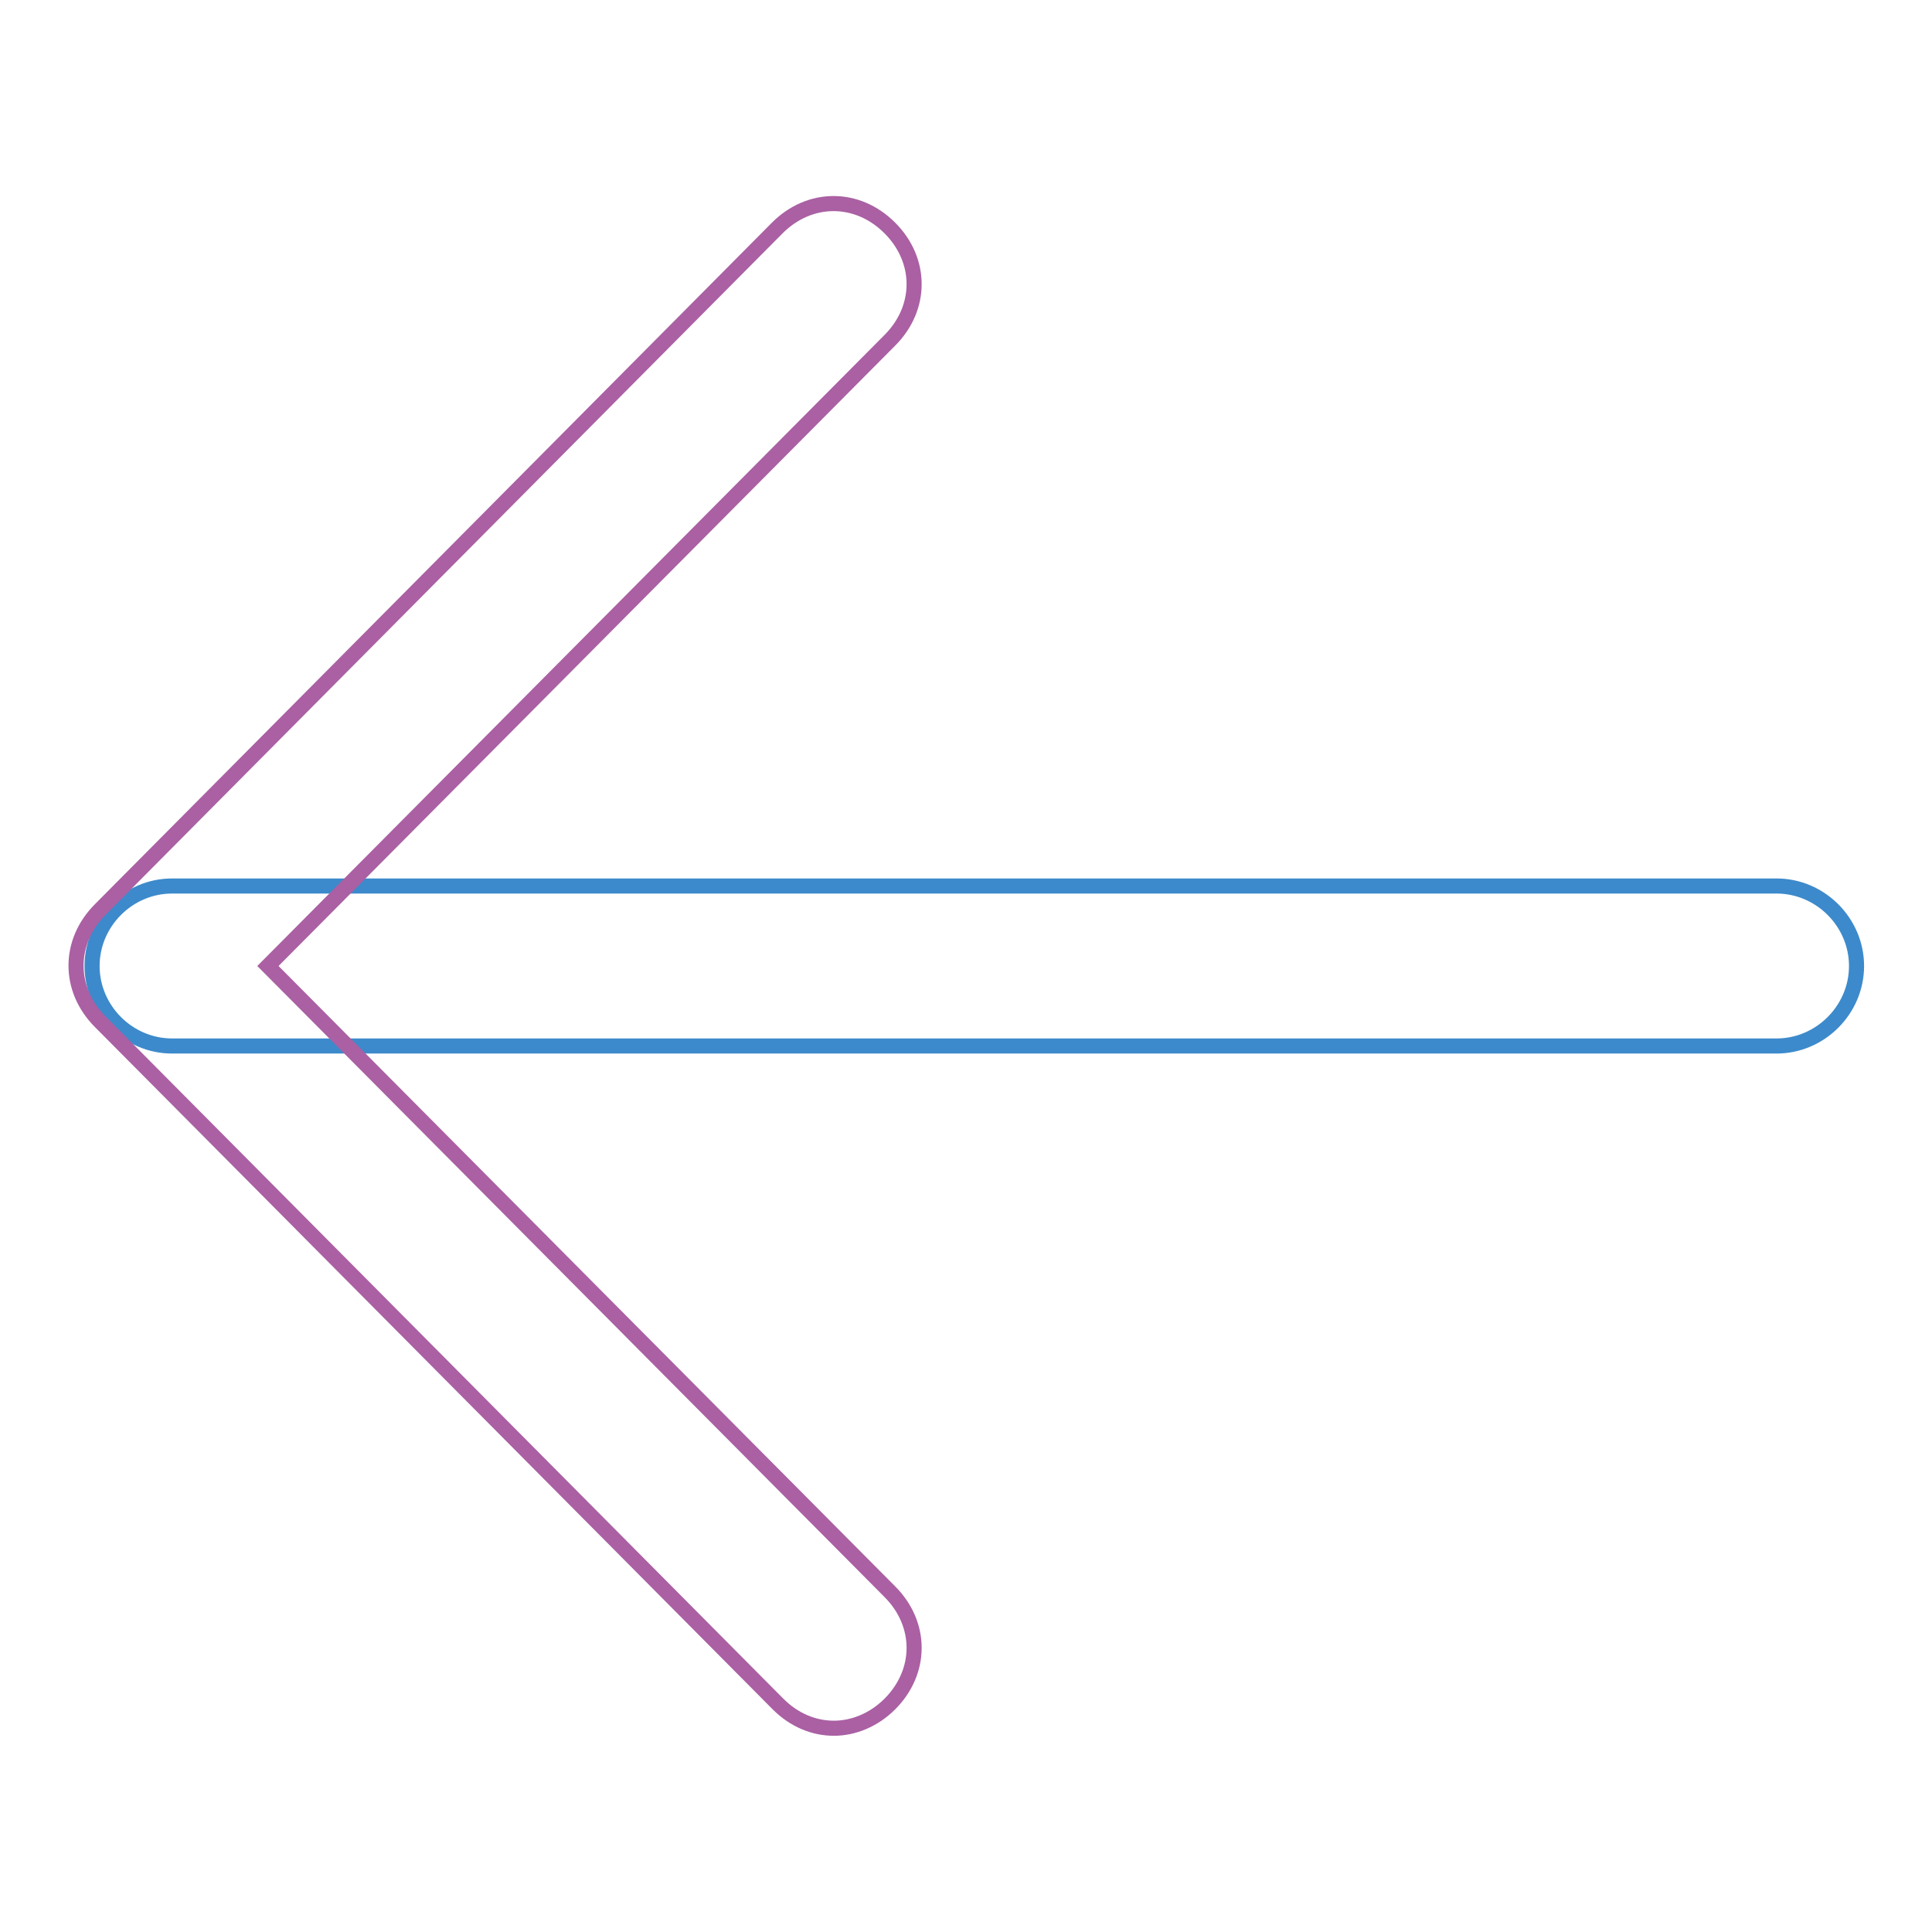 <?xml version="1.0" encoding="utf-8"?>
<!-- Svg Vector Icons : http://www.onlinewebfonts.com/icon -->
<!DOCTYPE svg PUBLIC "-//W3C//DTD SVG 1.1//EN" "http://www.w3.org/Graphics/SVG/1.1/DTD/svg11.dtd">
<svg version="1.1" xmlns="http://www.w3.org/2000/svg" xmlns:xlink="http://www.w3.org/1999/xlink" x="0px" y="0px" viewBox="0 0 256 256" enable-background="new 0 0 256 256" xml:space="preserve">
<g> <path stroke-width="2" fill-opacity="0" stroke="#3c8acb"  d="M235.4,138.6H22.8c-5.8,0-10.6-4.8-10.6-10.6c0-5.8,4.8-10.6,10.6-10.6h212.6c5.8,0,10.6,4.8,10.6,10.6 C246,133.8,241.2,138.6,235.4,138.6L235.4,138.6z"/> <path stroke-width="2" fill-opacity="0" stroke="#aa60a3"  d="M110.5,229c-2.7,0-5.3-1.1-7.4-3.2l-89.8-90.4c-4.3-4.3-4.3-10.6,0-14.9L103,30.2c4.3-4.3,10.6-4.3,14.9,0 c4.3,4.3,4.3,10.6,0,14.9L35.5,128l82.4,82.9c4.3,4.3,4.3,10.6,0,14.9C115.8,227.9,113.1,229,110.5,229z"/></g>
</svg>